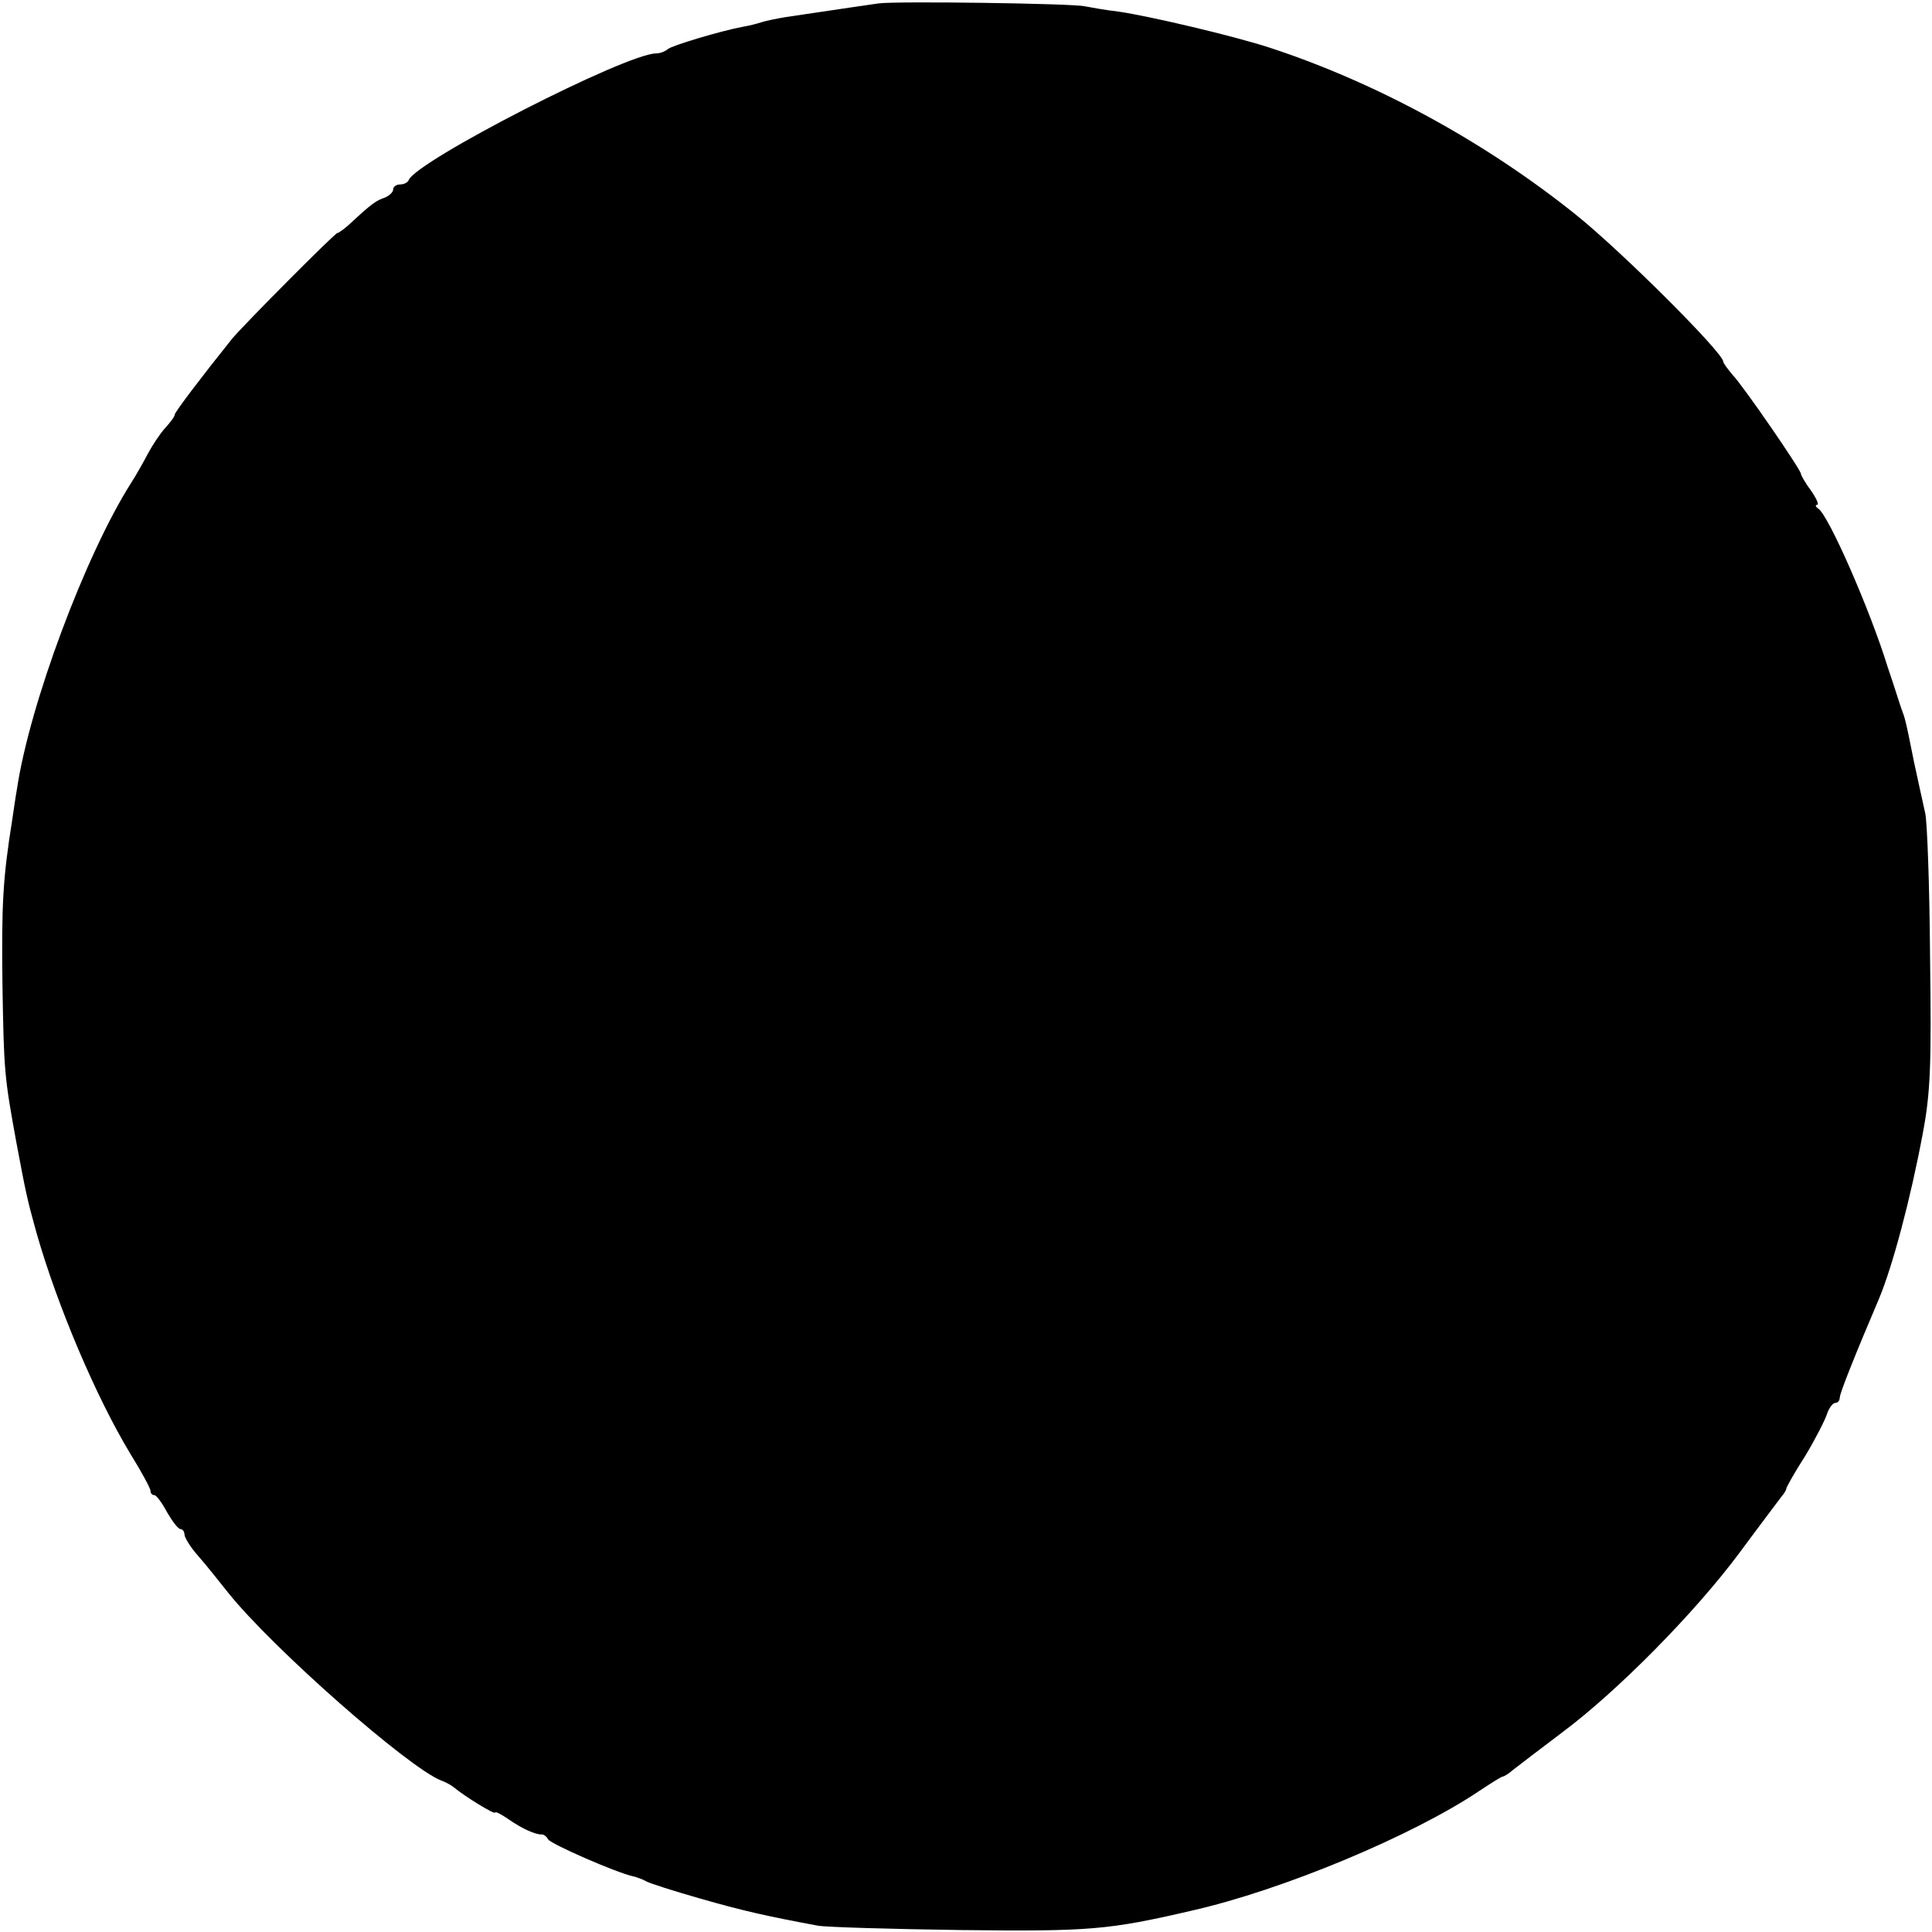 <?xml version="1.0" standalone="no"?>
<!DOCTYPE svg PUBLIC "-//W3C//DTD SVG 20010904//EN"
 "http://www.w3.org/TR/2001/REC-SVG-20010904/DTD/svg10.dtd">
<svg version="1.0" xmlns="http://www.w3.org/2000/svg"
 width="398pt" height="398pt" viewBox="0 0 398 398"
 preserveAspectRatio="xMidYMid meet">
<g transform="translate(0,398) scale(0.1,-0.1)"
fill="#000000" stroke="none">
<path d="M1810 3973 c-22 -3 -75 -11 -190 -28 -19 -3 -43 -8 -52 -11 -9 -3
-25 -7 -37 -9 -48 -9 -147 -39 -155 -46 -6 -5 -16 -9 -24 -9 -62 0 -495 -222
-510 -261 -2 -5 -10 -9 -18 -9 -8 0 -14 -5 -14 -10 0 -6 -8 -13 -17 -17 -18
-6 -28 -13 -71 -53 -12 -11 -24 -20 -27 -20 -5 0 -192 -188 -217 -218 -61 -76
-118 -151 -118 -156 0 -4 -9 -16 -20 -28 -10 -11 -26 -35 -35 -52 -9 -17 -24
-44 -35 -61 -94 -148 -209 -456 -235 -630 -3 -16 -7 -46 -10 -65 -19 -119 -22
-173 -20 -335 3 -184 4 -193 29 -330 19 -101 22 -116 41 -184 43 -151 123
-339 193 -455 23 -37 42 -72 42 -77 0 -5 3 -9 8 -9 4 0 16 -16 26 -35 11 -19
23 -35 28 -35 4 0 8 -5 8 -11 0 -6 12 -26 28 -44 15 -17 43 -52 62 -76 92
-115 372 -361 439 -387 9 -3 21 -10 26 -14 24 -20 85 -57 85 -52 0 3 12 -3 28
-14 27 -19 56 -32 68 -31 4 0 10 -4 13 -10 6 -10 139 -68 174 -76 9 -2 22 -7
27 -10 6 -4 56 -20 112 -36 91 -26 136 -36 243 -56 17 -3 149 -7 295 -9 264
-3 303 0 475 40 186 42 455 154 593 247 24 16 45 29 47 29 3 0 13 6 22 14 10
8 56 43 101 77 114 85 274 247 366 371 42 57 81 108 86 115 6 7 10 14 10 17 0
2 17 33 39 67 21 35 41 74 45 87 4 12 12 22 17 22 5 0 9 5 9 11 0 9 32 89 81
204 28 67 65 206 90 340 16 85 18 140 15 365 -1 146 -6 279 -10 295 -4 17 -14
64 -23 105 -18 91 -19 91 -26 110 -3 8 -15 47 -28 85 -37 120 -122 313 -143
327 -6 4 -7 8 -3 8 5 0 -1 13 -12 29 -12 16 -21 32 -21 35 0 8 -118 180 -141
204 -10 12 -19 24 -19 27 0 18 -208 226 -304 303 -187 150 -411 272 -631 344
-74 24 -243 64 -310 74 -27 3 -59 9 -70 11 -24 6 -389 11 -425 6z"/>
</g>
</svg>
